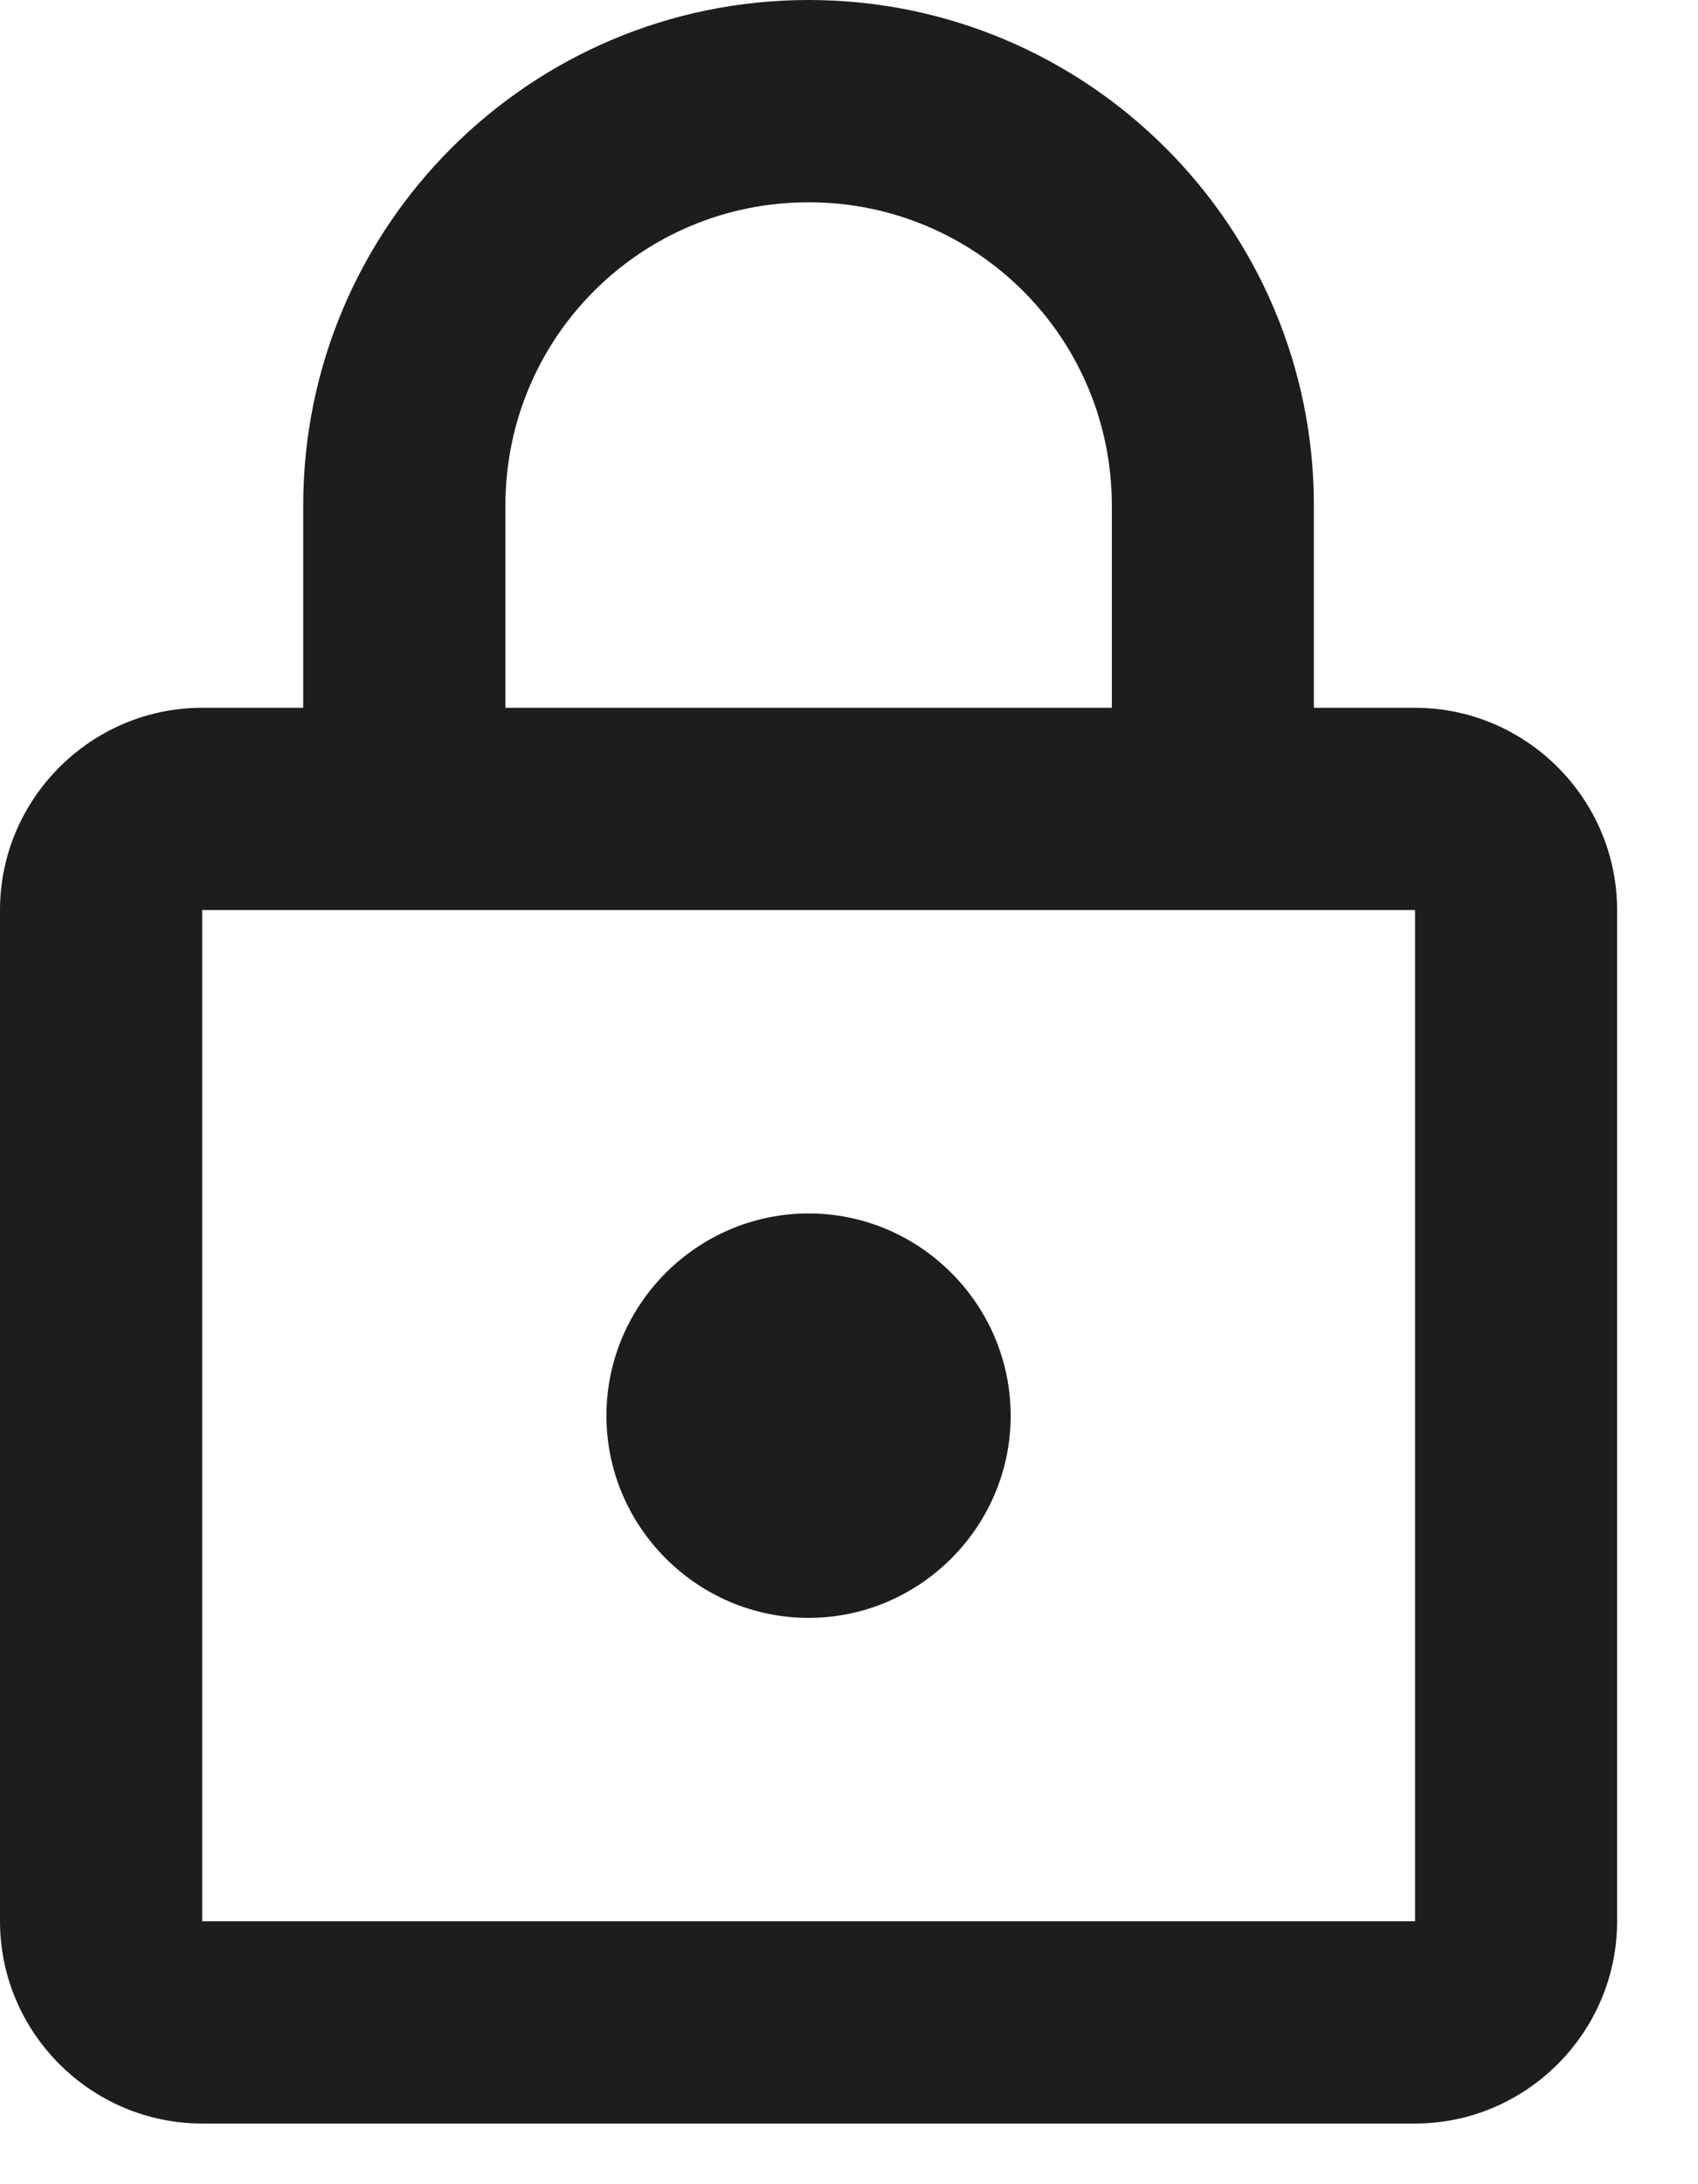<?xml version="1.0" encoding="utf-8"?>
<svg xmlns="http://www.w3.org/2000/svg" fill="none" height="100%" overflow="visible" preserveAspectRatio="none" style="display: block;" viewBox="0 0 14 18" width="100%">
<path d="M11.667 5.833H10.833V4.167C10.833 1.867 8.967 0 6.667 0C4.367 0 2.5 1.867 2.5 4.167V5.833H1.667C0.75 5.833 0 6.583 0 7.5V15.833C0 16.75 0.75 17.5 1.667 17.5H11.667C12.583 17.5 13.333 16.75 13.333 15.833V7.5C13.333 6.583 12.583 5.833 11.667 5.833ZM4.167 4.167C4.167 2.783 5.283 1.667 6.667 1.667C8.05 1.667 9.167 2.783 9.167 4.167V5.833H4.167V4.167ZM11.667 15.833H1.667V7.5H11.667V15.833ZM6.667 13.333C7.583 13.333 8.333 12.583 8.333 11.667C8.333 10.75 7.583 10 6.667 10C5.75 10 5 10.75 5 11.667C5 12.583 5.75 13.333 6.667 13.333Z" fill="#1D1D1D" id="Vector"/>
</svg>